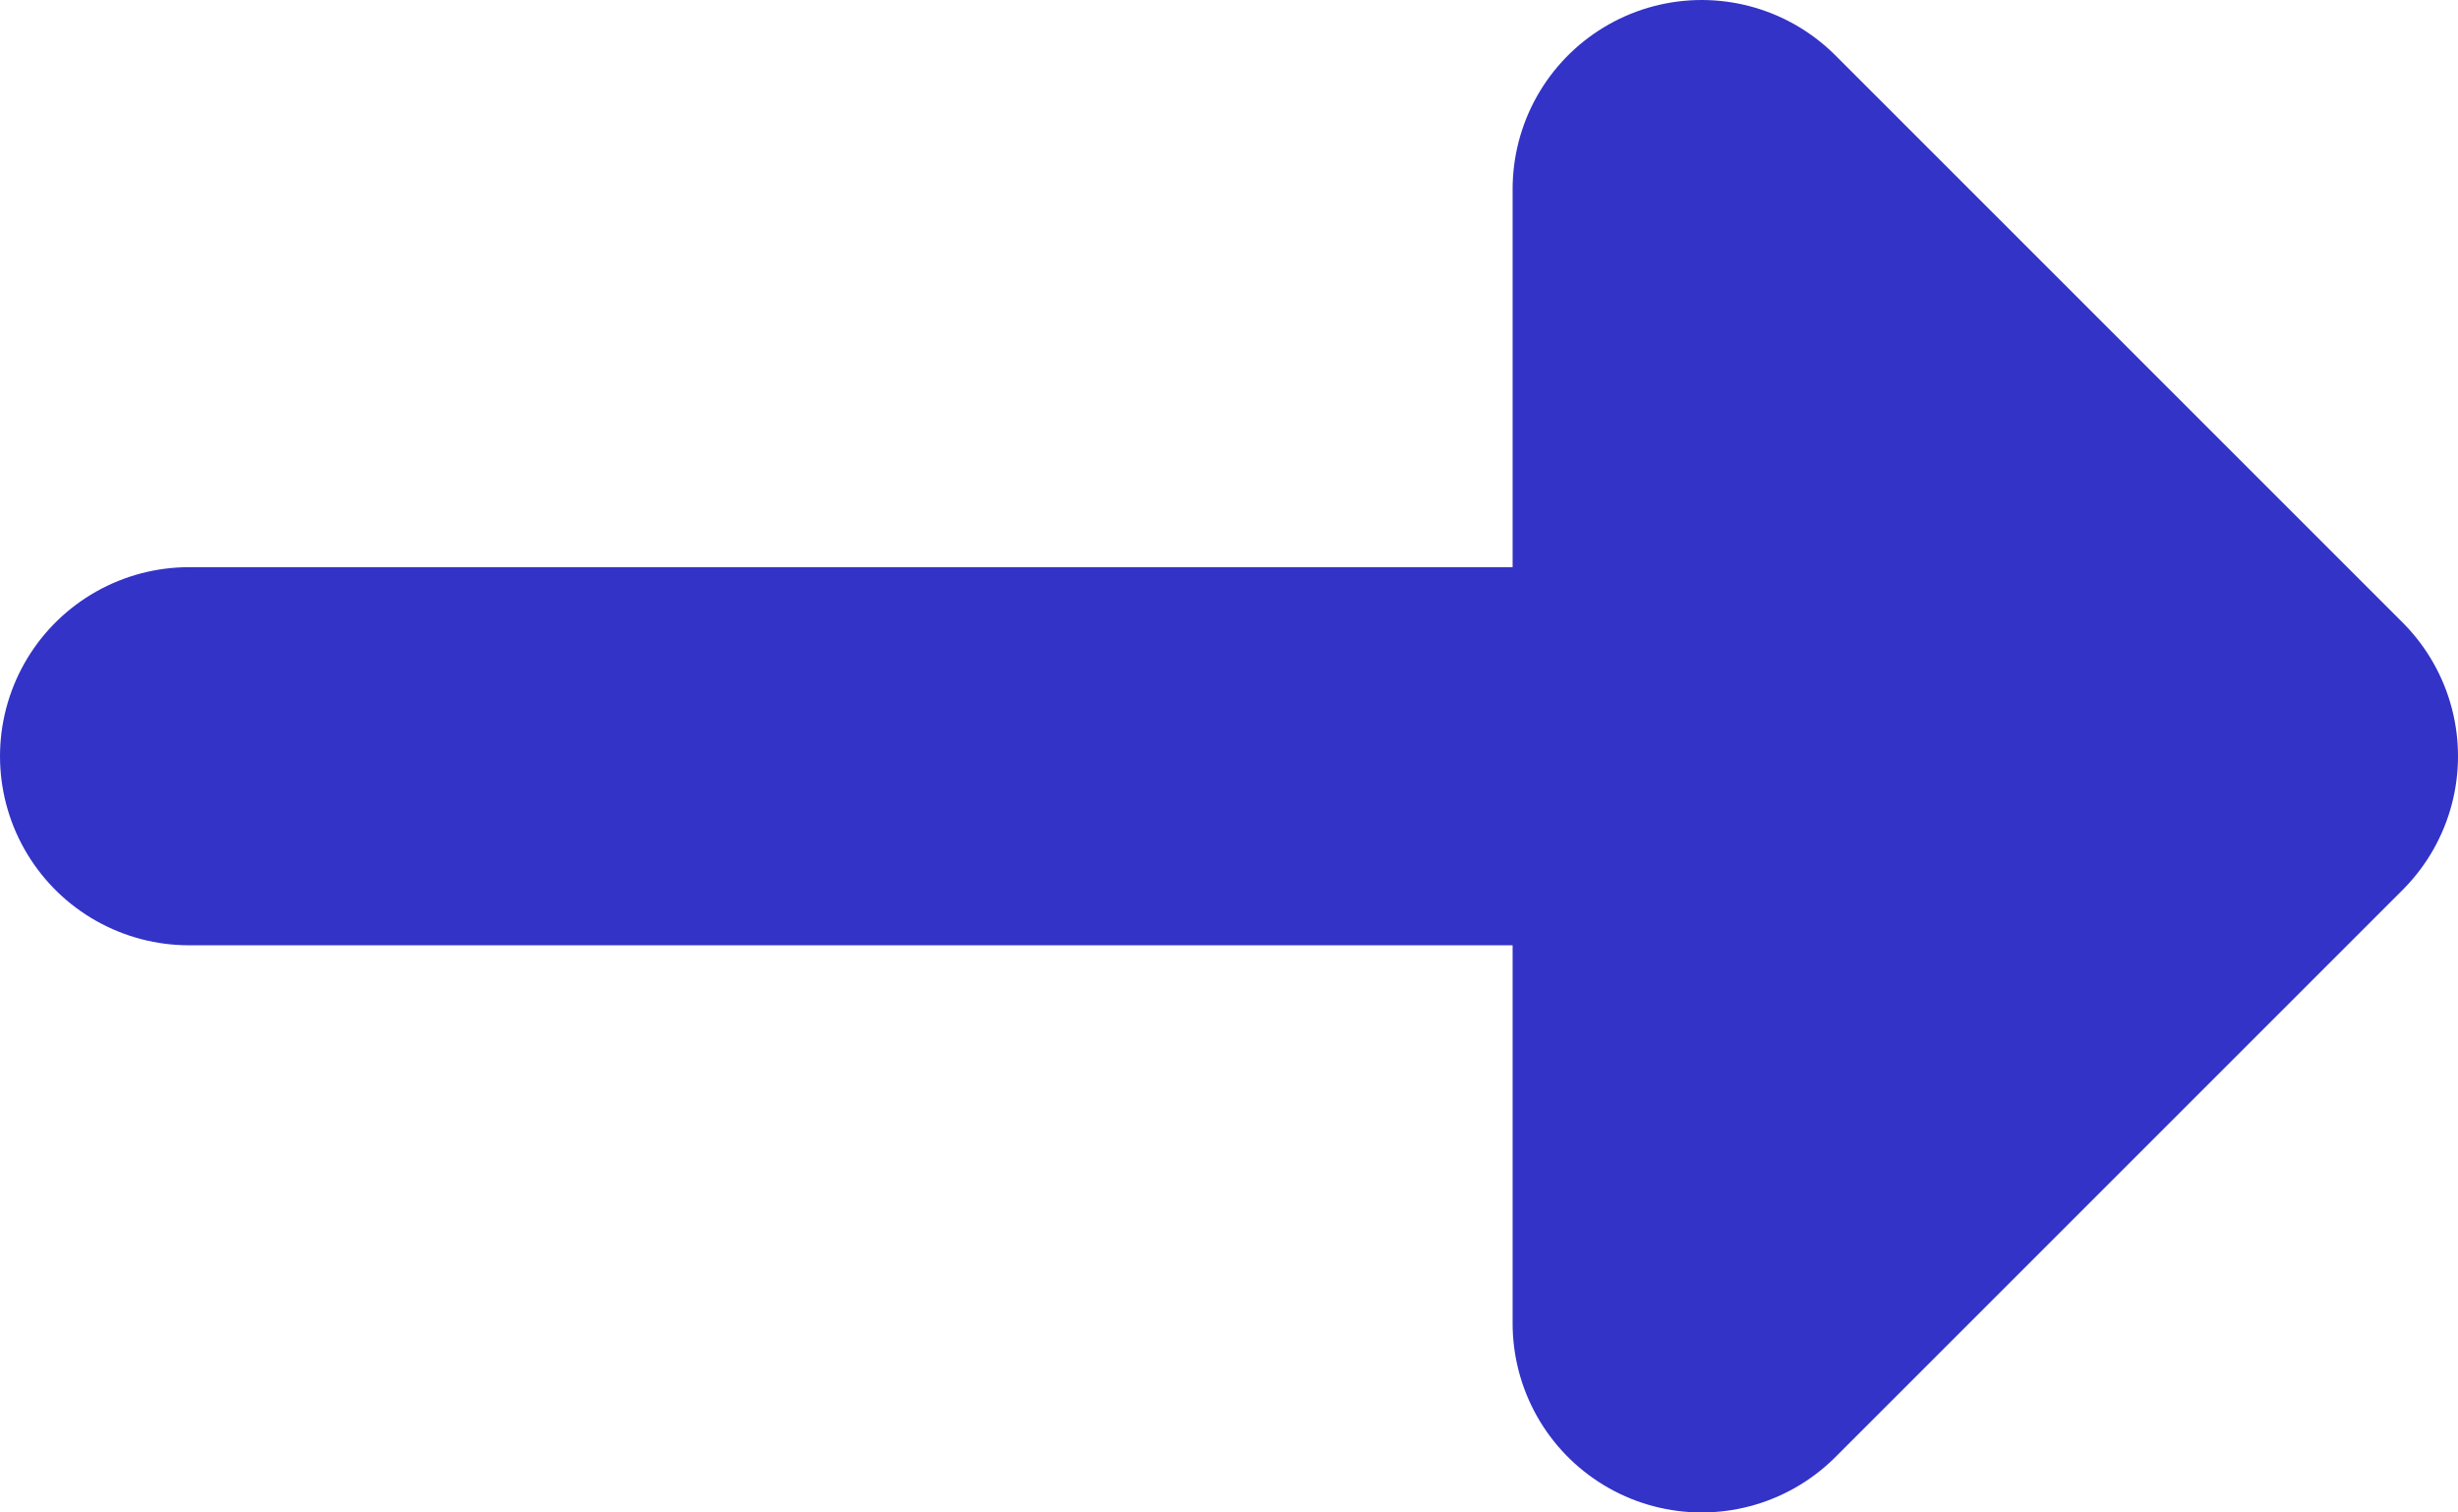 <svg xmlns="http://www.w3.org/2000/svg" width="13" height="8" viewBox="0 0 13 8">
  <g fill="none" fill-rule="evenodd" stroke="#3333C7" stroke-linecap="round" stroke-linejoin="round" stroke-width="2" transform="translate(1 1)">
    <line x2="10" y1="3" y2="3"/>
    <polygon fill="#3333C7" points="8 0 11 3 8 6"/>
  </g>
</svg>
